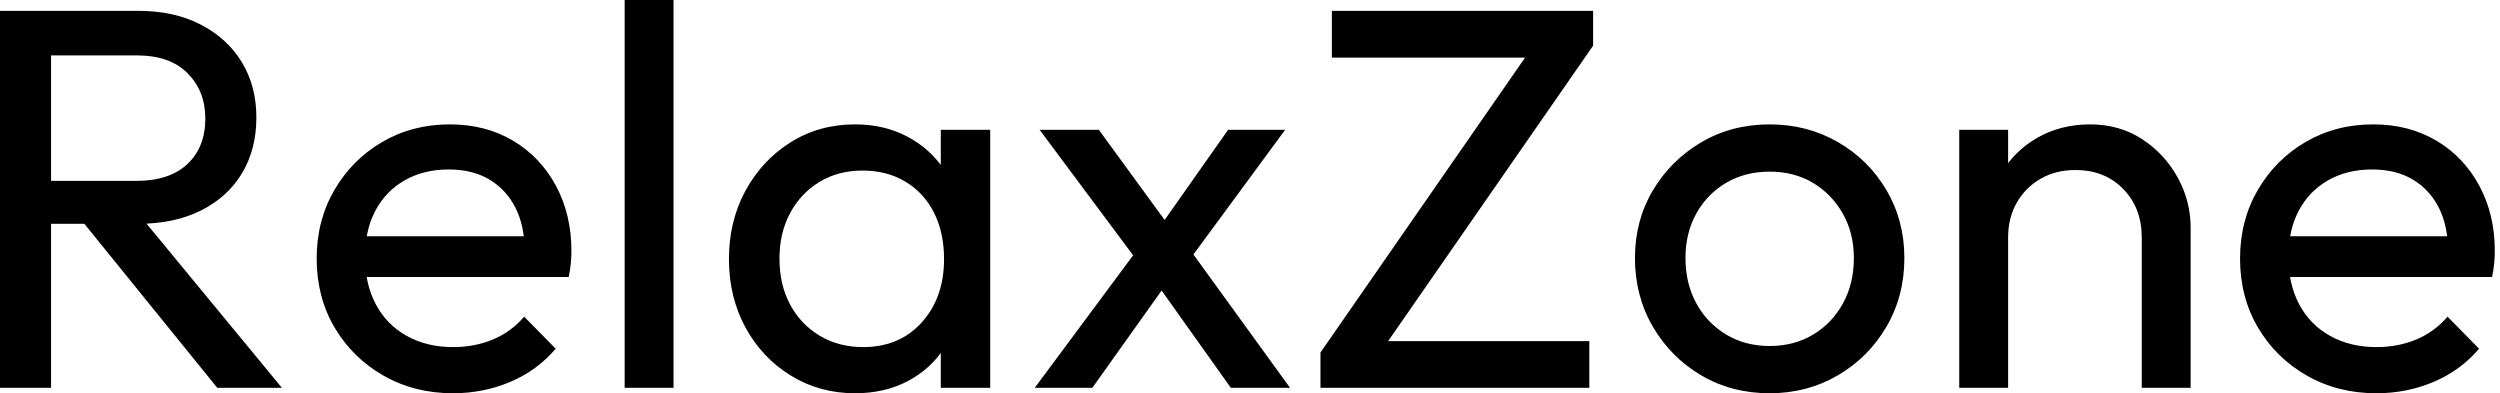 <svg baseProfile="full" height="28" version="1.1" viewBox="0 0 178 28" width="178" xmlns="http://www.w3.org/2000/svg" xmlns:ev="http://www.w3.org/2001/xml-events" xmlns:xlink="http://www.w3.org/1999/xlink"><defs /><g><path d="M5.608 15.934V12.878H12.878Q15.238 12.878 16.514 11.68Q17.79 10.481 17.79 8.431Q17.79 6.497 16.533 5.221Q15.276 3.945 12.917 3.945H5.608V0.773H13.033Q15.586 0.773 17.481 1.76Q19.376 2.746 20.401 4.448Q21.425 6.149 21.425 8.354Q21.425 10.635 20.401 12.337Q19.376 14.039 17.481 14.986Q15.586 15.934 13.033 15.934ZM3.171 27.613V0.773H6.807V27.613ZM18.641 27.613 8.895 15.586 12.337 14.387 23.243 27.613Z M35.425 28Q32.68 28 30.475 26.743Q28.271 25.486 26.994 23.32Q25.718 21.155 25.718 18.409Q25.718 15.702 26.975 13.536Q28.232 11.37 30.378 10.113Q32.525 8.856 35.193 8.856Q37.746 8.856 39.699 10.017Q41.652 11.177 42.754 13.227Q43.856 15.276 43.856 17.867Q43.856 18.254 43.818 18.699Q43.779 19.144 43.663 19.724H28.155V16.823H41.807L40.53 17.945Q40.53 16.088 39.873 14.793Q39.215 13.497 38.017 12.782Q36.818 12.066 35.116 12.066Q33.337 12.066 31.983 12.84Q30.63 13.613 29.895 15.006Q29.16 16.398 29.16 18.293Q29.16 20.227 29.934 21.677Q30.707 23.127 32.138 23.92Q33.569 24.713 35.425 24.713Q36.972 24.713 38.268 24.171Q39.564 23.63 40.492 22.547L42.735 24.829Q41.42 26.376 39.506 27.188Q37.591 28 35.425 28Z M47.646 27.613V0.0H51.127V27.613Z M64.044 28Q61.53 28 59.481 26.743Q57.431 25.486 56.251 23.32Q55.072 21.155 55.072 18.448Q55.072 15.74 56.251 13.575Q57.431 11.409 59.461 10.133Q61.492 8.856 64.044 8.856Q66.133 8.856 67.776 9.727Q69.42 10.597 70.425 12.124Q71.431 13.652 71.547 15.663V21.193Q71.431 23.166 70.445 24.713Q69.459 26.26 67.815 27.13Q66.171 28 64.044 28ZM64.624 24.713Q67.215 24.713 68.801 22.953Q70.387 21.193 70.387 18.448Q70.387 16.552 69.671 15.141Q68.956 13.729 67.641 12.936Q66.326 12.144 64.586 12.144Q62.845 12.144 61.511 12.956Q60.177 13.768 59.423 15.18Q58.669 16.591 58.669 18.409Q58.669 20.265 59.423 21.677Q60.177 23.088 61.53 23.901Q62.884 24.713 64.624 24.713ZM70.155 27.613V22.663L70.812 18.177L70.155 13.729V9.243H73.674V27.613Z M90.807 27.613 85.083 19.569 84.425 18.95 77.193 9.243H81.409L86.63 16.398L87.287 16.939L95.022 27.613ZM76.845 27.613 84.425 17.403 86.398 19.956 80.945 27.613ZM87.558 18.912 85.547 16.436 90.613 9.243H94.674Z M97.188 25.099 112.348 3.249H116.602L101.442 25.099ZM97.188 27.613V25.099L100.282 24.287H116.331V27.613ZM98.0 4.099V0.773H116.602V3.249L113.47 4.099Z M129.171 28Q126.464 28 124.298 26.724Q122.133 25.448 120.856 23.262Q119.58 21.077 119.58 18.37Q119.58 15.702 120.856 13.555Q122.133 11.409 124.298 10.133Q126.464 8.856 129.171 8.856Q131.84 8.856 134.025 10.113Q136.21 11.37 137.486 13.536Q138.762 15.702 138.762 18.37Q138.762 21.077 137.486 23.262Q136.21 25.448 134.025 26.724Q131.84 28 129.171 28ZM129.171 24.635Q130.912 24.635 132.265 23.823Q133.619 23.011 134.392 21.599Q135.166 20.188 135.166 18.37Q135.166 16.591 134.373 15.199Q133.58 13.807 132.246 13.014Q130.912 12.221 129.171 12.221Q127.431 12.221 126.077 13.014Q124.724 13.807 123.95 15.199Q123.177 16.591 123.177 18.37Q123.177 20.188 123.95 21.599Q124.724 23.011 126.077 23.823Q127.431 24.635 129.171 24.635Z M155.663 27.613V16.901Q155.663 14.812 154.348 13.459Q153.033 12.105 150.945 12.105Q149.552 12.105 148.47 12.724Q147.387 13.343 146.768 14.425Q146.149 15.508 146.149 16.901L144.718 16.088Q144.718 14 145.646 12.376Q146.575 10.751 148.238 9.804Q149.901 8.856 151.989 8.856Q154.077 8.856 155.682 9.901Q157.287 10.945 158.215 12.627Q159.144 14.309 159.144 16.204V27.613ZM142.669 27.613V9.243H146.149V27.613Z M172.37 28Q169.624 28 167.42 26.743Q165.215 25.486 163.939 23.32Q162.663 21.155 162.663 18.409Q162.663 15.702 163.92 13.536Q165.177 11.37 167.323 10.113Q169.47 8.856 172.138 8.856Q174.691 8.856 176.644 10.017Q178.597 11.177 179.699 13.227Q180.801 15.276 180.801 17.867Q180.801 18.254 180.762 18.699Q180.724 19.144 180.608 19.724H165.099V16.823H178.751L177.475 17.945Q177.475 16.088 176.818 14.793Q176.16 13.497 174.961 12.782Q173.762 12.066 172.061 12.066Q170.282 12.066 168.928 12.84Q167.575 13.613 166.84 15.006Q166.105 16.398 166.105 18.293Q166.105 20.227 166.878 21.677Q167.652 23.127 169.083 23.92Q170.514 24.713 172.37 24.713Q173.917 24.713 175.213 24.171Q176.508 23.63 177.436 22.547L179.68 24.829Q178.365 26.376 176.45 27.188Q174.536 28 172.37 28Z " fill="rgb(0,0,0)" transform="translate(-3.171, 0)" /></g></svg>